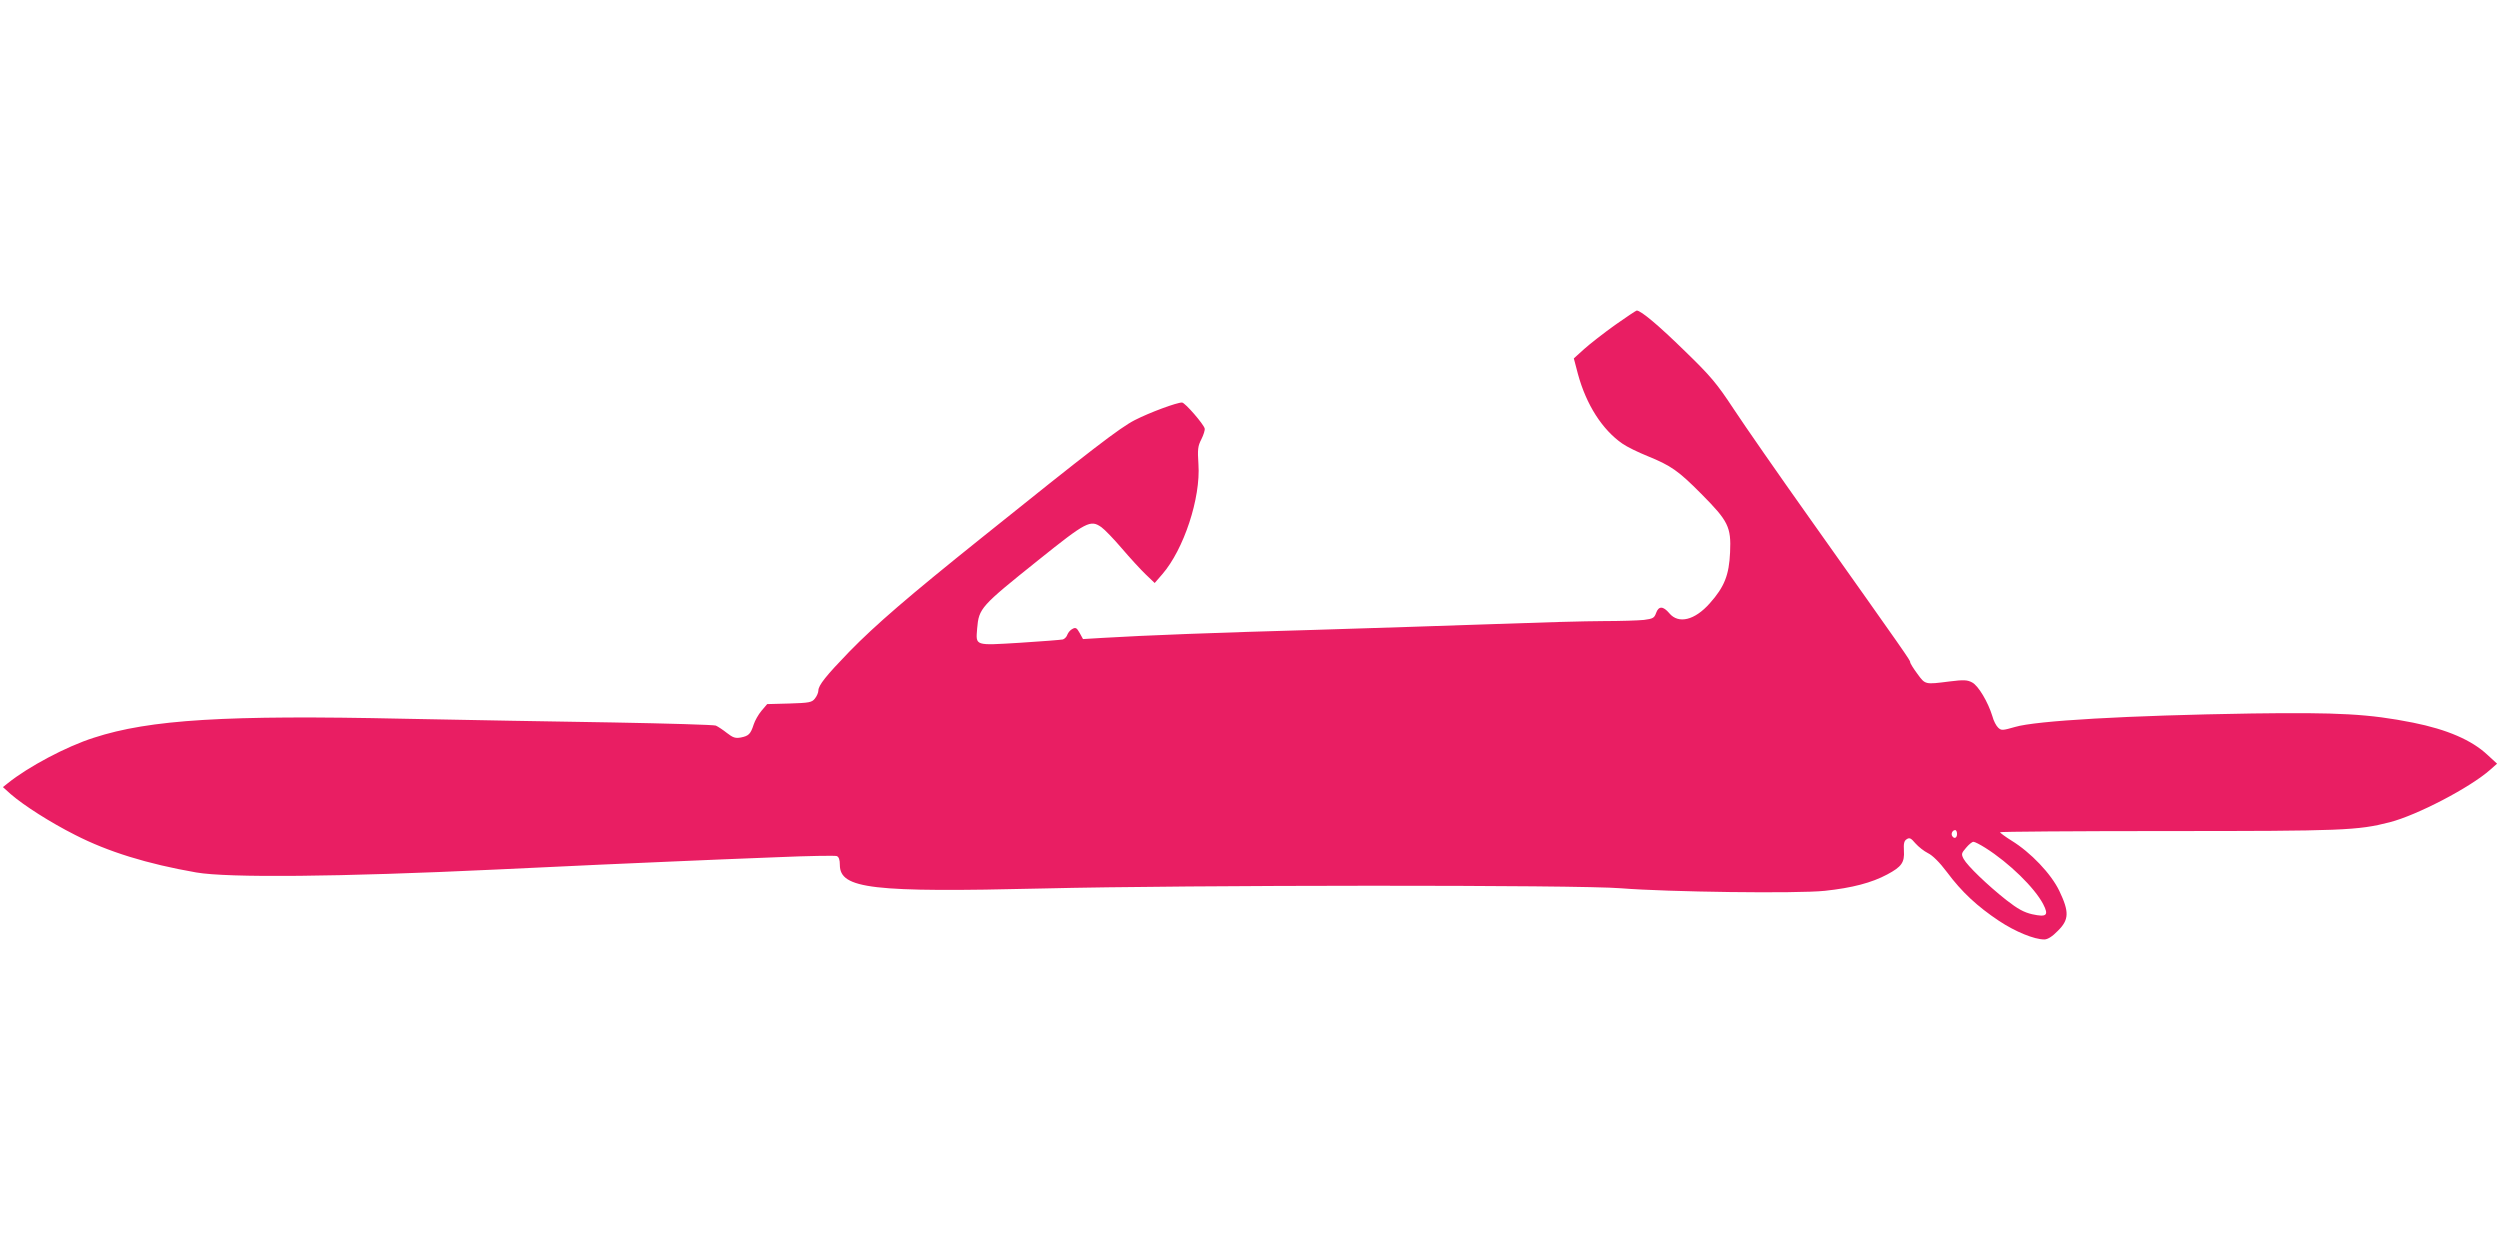 <?xml version="1.0" standalone="no"?>
<!DOCTYPE svg PUBLIC "-//W3C//DTD SVG 20010904//EN"
 "http://www.w3.org/TR/2001/REC-SVG-20010904/DTD/svg10.dtd">
<svg version="1.0" xmlns="http://www.w3.org/2000/svg"
 width="1280pt" height="640pt" viewBox="0 0 1280 640"
 preserveAspectRatio="xMidYMid meet">
<g transform="translate(0,640) scale(0.1,-0.1)"
fill="#e91e63" stroke="none">
<path d="M8269 4736 c-57 -41 -128 -96 -158 -123 l-53 -48 21 -80 c43 -158
125 -285 227 -356 24 -17 82 -45 129 -64 120 -49 157 -74 276 -194 138 -139
153 -169 147 -299 -5 -116 -29 -177 -104 -261 -77 -87 -160 -107 -207 -51 -32
38 -55 38 -68 1 -9 -25 -16 -29 -62 -35 -29 -3 -122 -6 -207 -6 -85 0 -335 -7
-555 -15 -220 -8 -636 -21 -925 -30 -503 -14 -870 -28 -1085 -41 l-100 -6 -17
31 c-15 27 -21 30 -37 21 -11 -5 -22 -19 -26 -29 -3 -11 -14 -22 -23 -25 -9
-2 -108 -10 -220 -17 -234 -14 -226 -17 -219 73 9 104 17 113 313 350 247 198
267 208 323 169 17 -12 64 -61 105 -109 41 -48 95 -107 121 -132 l47 -45 39
45 c110 127 197 390 185 563 -5 77 -3 93 15 128 11 22 19 47 17 55 -5 22 -101
133 -116 133 -25 1 -166 -51 -242 -90 -76 -39 -222 -151 -786 -604 -373 -299
-540 -443 -675 -581 -120 -124 -159 -173 -159 -200 0 -10 -8 -29 -18 -41 -15
-19 -28 -22 -131 -25 l-113 -3 -29 -34 c-16 -19 -34 -51 -40 -70 -16 -50 -26
-59 -66 -67 -28 -5 -40 -1 -71 23 -20 16 -46 33 -57 38 -11 4 -247 11 -525 16
-278 4 -759 13 -1070 19 -914 20 -1303 -4 -1589 -97 -142 -45 -338 -150 -441
-233 l-25 -20 40 -36 c67 -58 203 -145 330 -209 168 -86 368 -148 620 -192
161 -28 730 -23 1535 15 360 17 765 36 900 41 135 6 376 16 537 22 160 7 298
9 307 6 11 -4 16 -19 16 -45 0 -123 164 -142 1040 -121 743 18 2746 19 2960 1
237 -19 900 -28 1043 -13 140 15 240 41 320 84 73 39 89 61 85 122 -2 36 1 50
14 58 15 10 22 6 45 -21 16 -18 44 -40 64 -50 23 -11 59 -46 98 -98 75 -101
155 -175 266 -249 83 -55 180 -95 232 -95 17 0 41 15 69 44 58 57 59 97 8 204
-42 88 -147 198 -245 258 -32 20 -59 40 -59 43 0 3 386 6 858 6 898 0 973 3
1137 45 140 36 411 177 515 269 l35 31 -49 45 c-81 76 -207 130 -381 165 -226
45 -383 53 -825 47 -639 -10 -1106 -37 -1213 -69 -63 -18 -70 -19 -86 -4 -10
9 -24 35 -30 59 -22 72 -72 157 -104 173 -24 13 -43 14 -115 5 -127 -16 -124
-17 -165 39 -20 27 -37 54 -37 60 0 10 -16 33 -510 730 -162 228 -339 483
-393 565 -87 132 -117 168 -251 298 -132 129 -224 207 -246 207 -3 0 -53 -33
-111 -74z m1751 -2606 c0 -21 -15 -27 -25 -10 -7 12 2 30 16 30 5 0 9 -9 9
-20z m145 -71 c122 -77 252 -204 296 -288 30 -58 18 -68 -56 -52 -43 10 -74
27 -133 73 -96 76 -199 175 -218 210 -13 25 -12 29 12 57 14 17 31 31 38 31 7
0 34 -14 61 -31z"/>
</g>
</svg>

